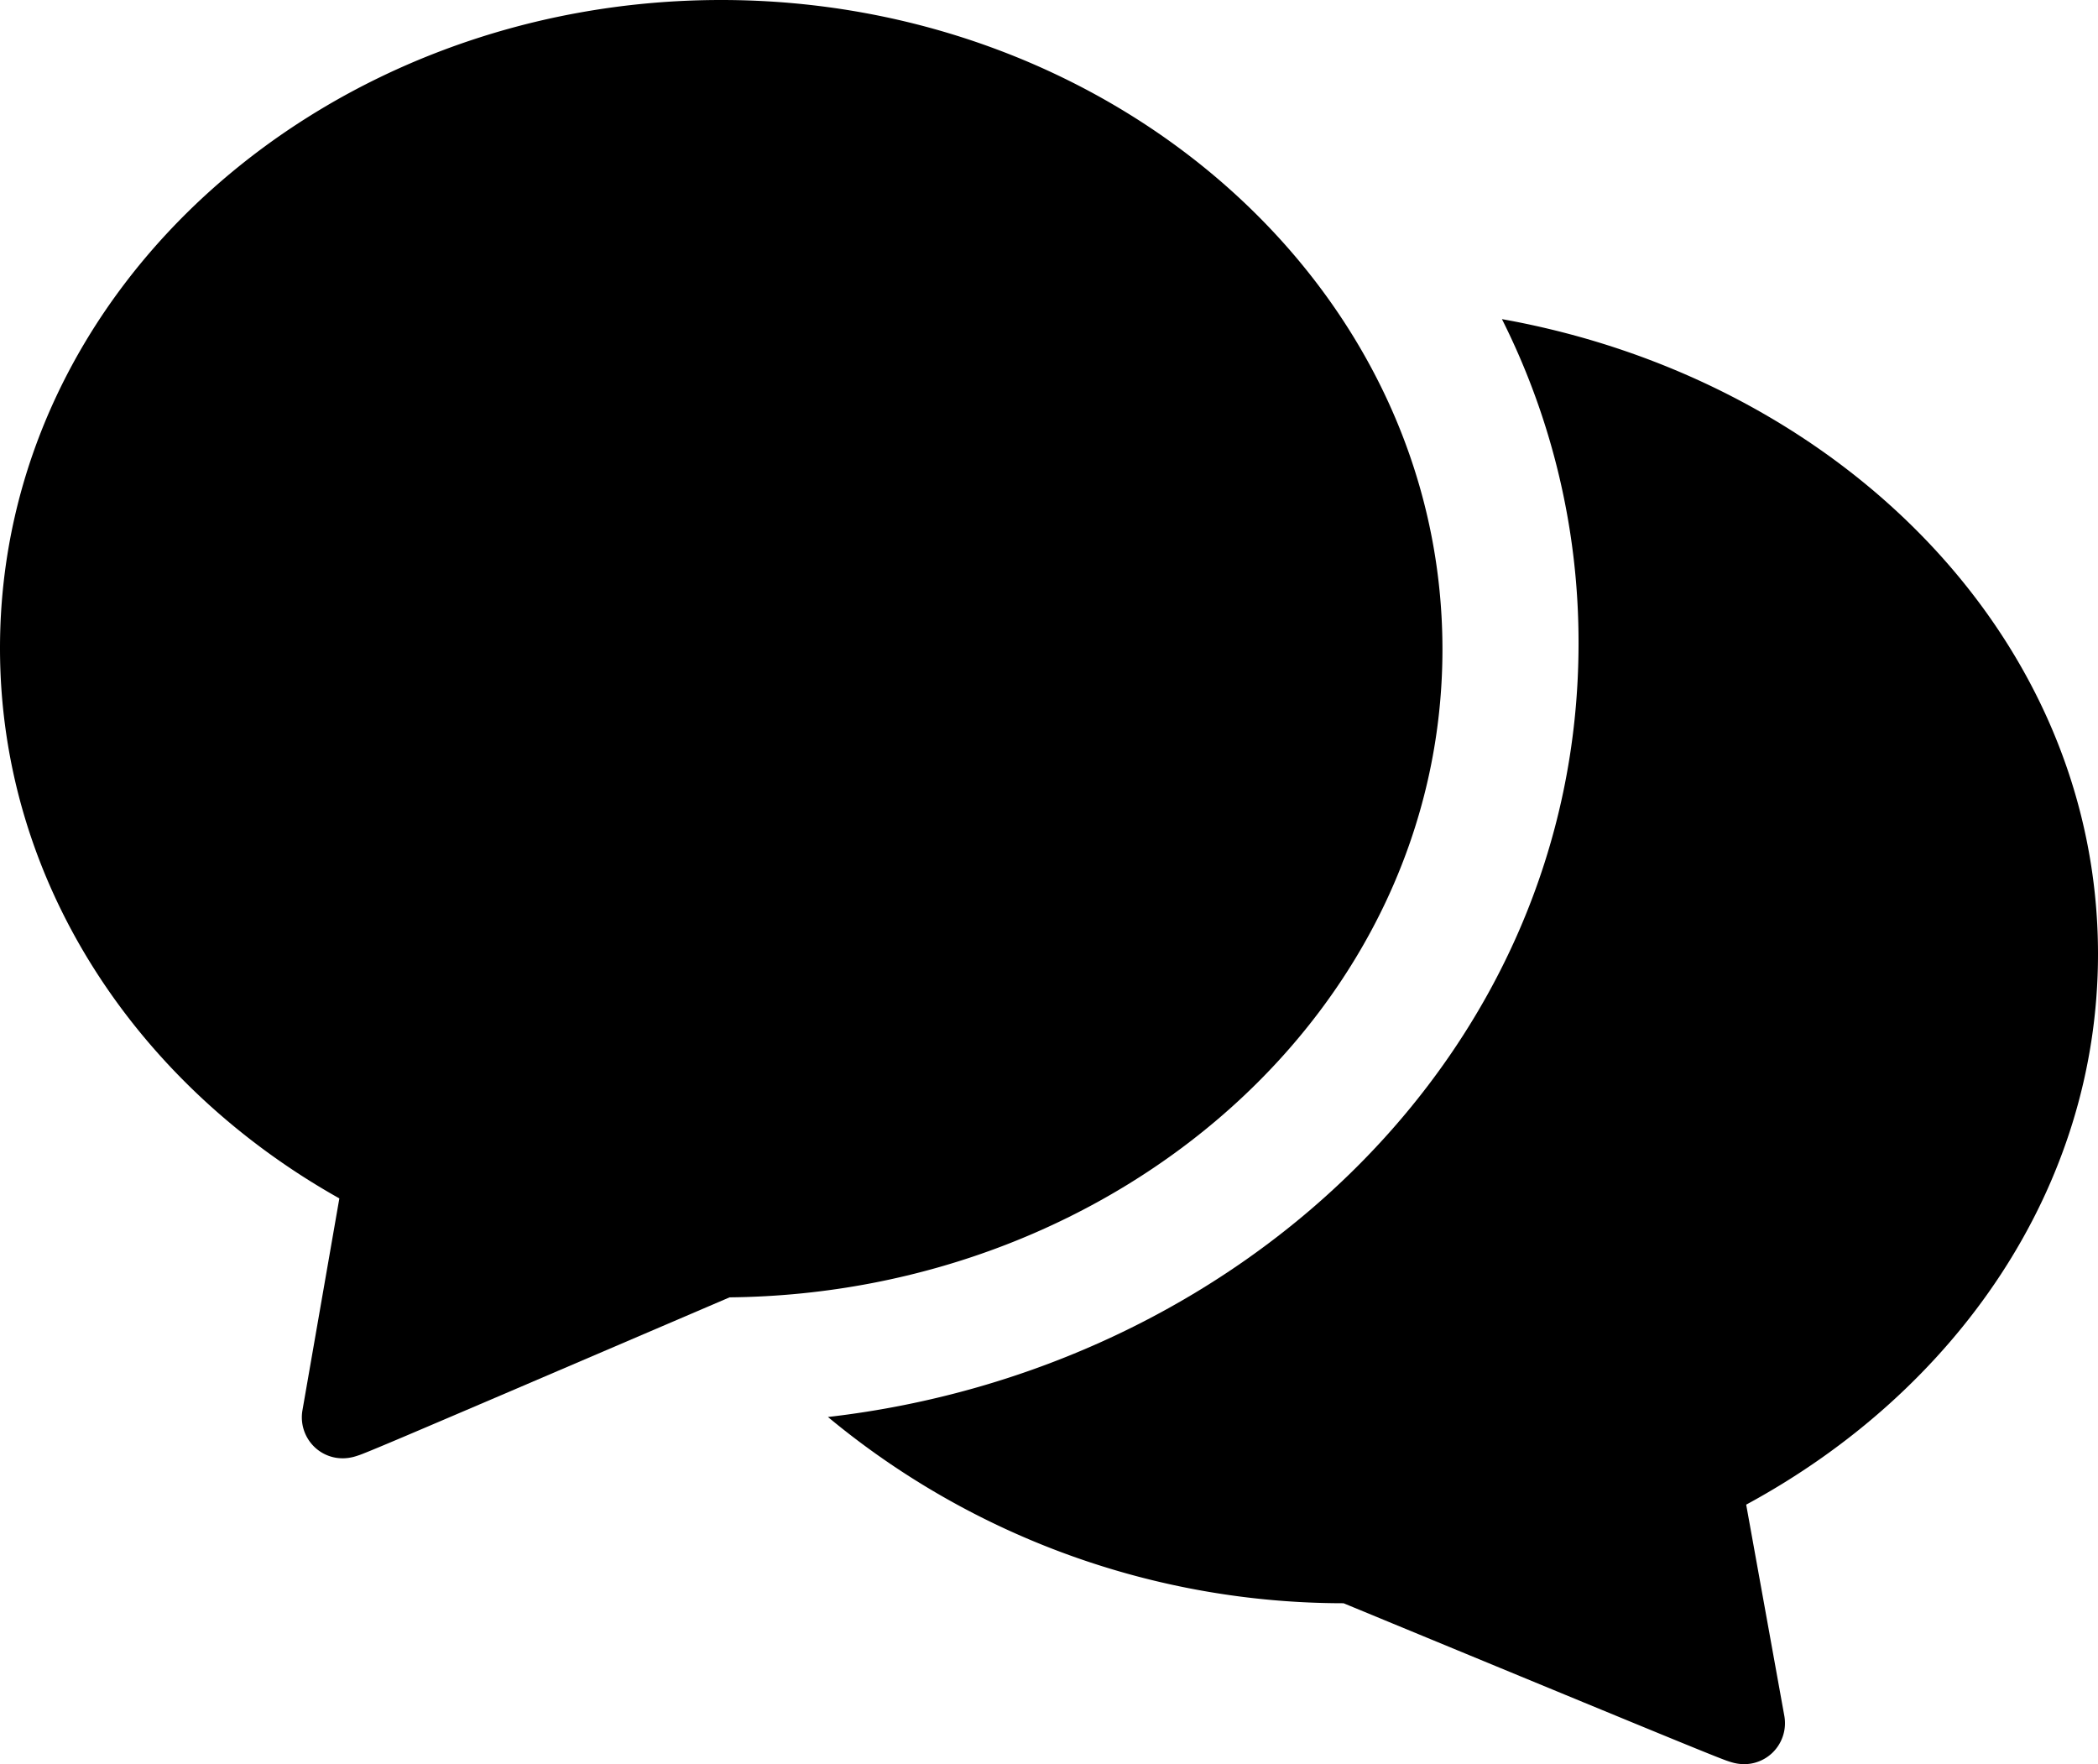 <svg xmlns="http://www.w3.org/2000/svg" width="168.266" height="141.496" viewBox="0 0 168.266 141.496">
  <g id="그룹_1" data-name="그룹 1" transform="translate(-1991 257)">
    <g id="_123" data-name="123" transform="translate(1991 -257)">
      <path id="패스_1" data-name="패스 1" d="M57.842,0C26.324,0,0,22.914,0,51.981c0,18.757,11,35.03,27.217,44.134l-2.959,16.992a3.3,3.3,0,0,0,.9,2.883l.007.007.026.026c.023.022.059.057.106.1a3.26,3.26,0,0,0,1.689.8,3.369,3.369,0,0,0,1.3-.06l.01,0a6.914,6.914,0,0,0,.845-.283c.538-.21,1.539-.627,3.428-1.428,3.756-1.593,11.191-4.778,25.943-11.1,31.222-.32,57.177-23.115,57.177-51.978C115.684,23.013,89.369,0,57.842,0Z"/>
      <path id="패스_2" data-name="패스 2" d="M98.085,40.6c0,32.885-27.208,58.263-60.2,62.052a64.775,64.775,0,0,0,41.353,14.938c15.324,6.33,23.043,9.519,26.941,11.113,1.959.8,2.995,1.217,3.55,1.426a7.191,7.191,0,0,0,.85.275l.009,0a3.377,3.377,0,0,0,1.257.057,3.259,3.259,0,0,0,1.663-.764l.07-.062.038-.035.027-.026.007-.007a3.3,3.3,0,0,0,.939-2.944l-3.059-16.941c16.772-9.077,28.217-25.342,28.217-44.164,0-25.477-20.861-46.1-47.806-50.918A57.7,57.7,0,0,1,98.085,40.6Z" transform="translate(28.519 10.995)"/>
    </g>
  </g>
</svg>
